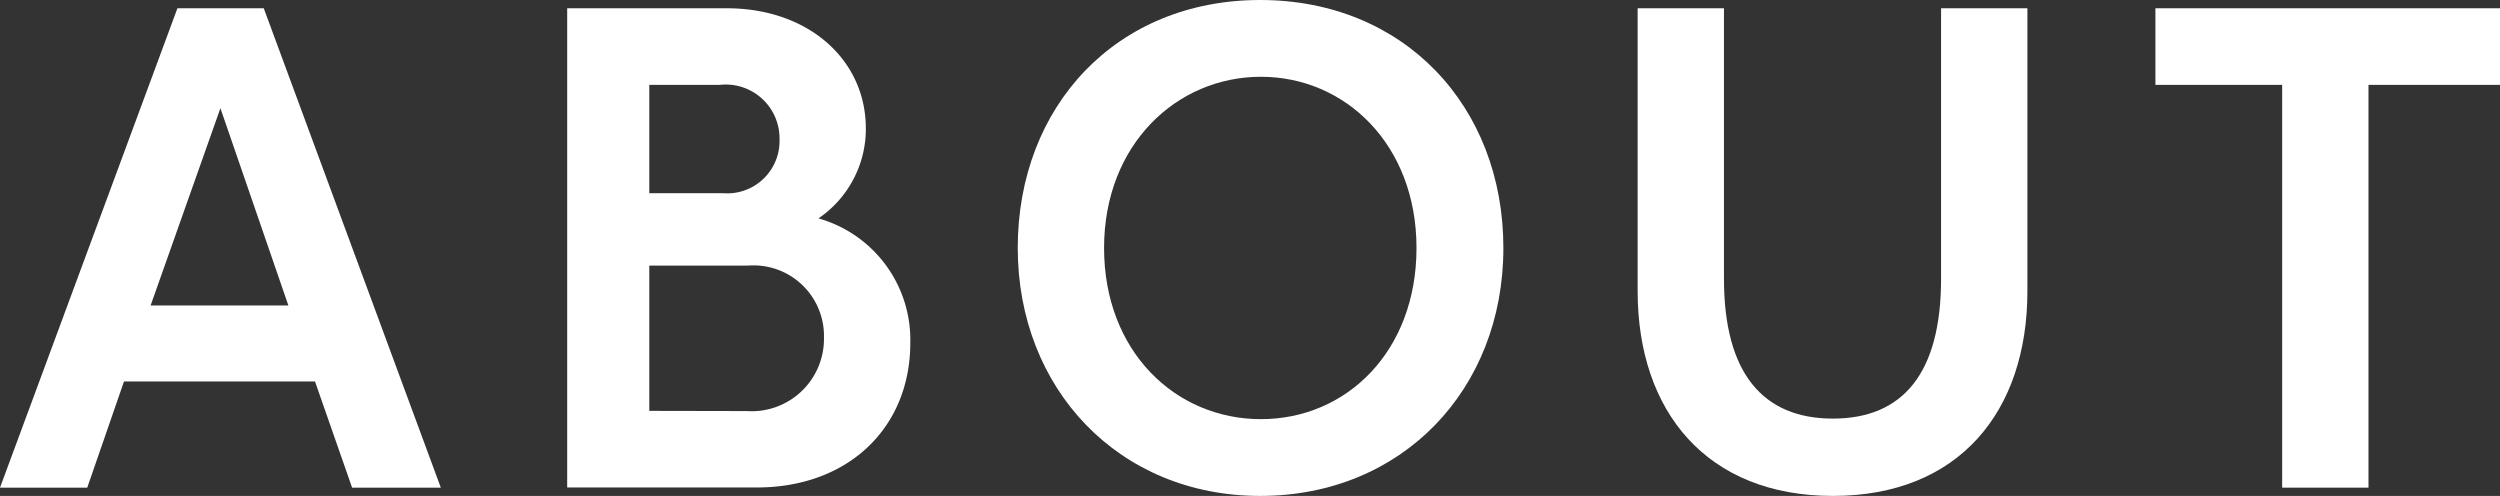 <svg xmlns="http://www.w3.org/2000/svg" viewBox="0 0 136.11 27"><rect x="0" y="0" width="136.11" height="27" fill="#333333" stroke="none"/><defs><style>.cls-1{fill:#fff;}</style></defs><g id="レイヤー_2" data-name="レイヤー 2"><g id="レイヤー_1-2" data-name="レイヤー 1"><path class="cls-1" d="M17.15,20.77H6.75l-2,5.78H0L9.66.45h4.7L24,26.55H19.17ZM15.7,16.63,12,5.89,8.2,16.63Z"/><path class="cls-1" d="M30.88.45h8.69C44,.45,47.14,3.24,47.14,7a5.89,5.89,0,0,1-2.58,4.89,6.87,6.87,0,0,1,5,6.78c0,4.63-3.39,7.87-8.35,7.87H30.88Zm8.5,10.07a2.85,2.85,0,0,0,3.06-2.95,2.93,2.93,0,0,0-3.25-2.95H35.35v5.9Zm1.27,11.86a3.94,3.94,0,0,0,4.21-4,3.84,3.84,0,0,0-4.14-3.92H35.35v7.91Z"/><path class="cls-1" d="M55.41,13.5C55.41,5.78,60.78,0,68.61,0S81.85,5.78,81.85,13.5,76.33,27,68.61,27s-13.2-5.85-13.2-13.5m21.71,0c0-5.63-3.88-9.32-8.47-9.32s-8.54,3.69-8.54,9.32,3.88,9.32,8.54,9.32,8.47-3.69,8.47-9.32"/><path class="cls-1" d="M89.16,15.85V.45h4.7V15.18c0,5.14,2.12,7.61,5.93,7.61s5.89-2.47,5.89-7.61V.45h4.7v15.4c0,6.56-3.73,11.15-10.59,11.15S89.16,22.41,89.16,15.85"/><polygon class="cls-1" points="124.25 4.62 117.35 4.62 117.35 0.45 136.11 0.45 136.11 4.62 128.95 4.62 128.95 26.55 124.25 26.55 124.25 4.62"/></g></g></svg>
